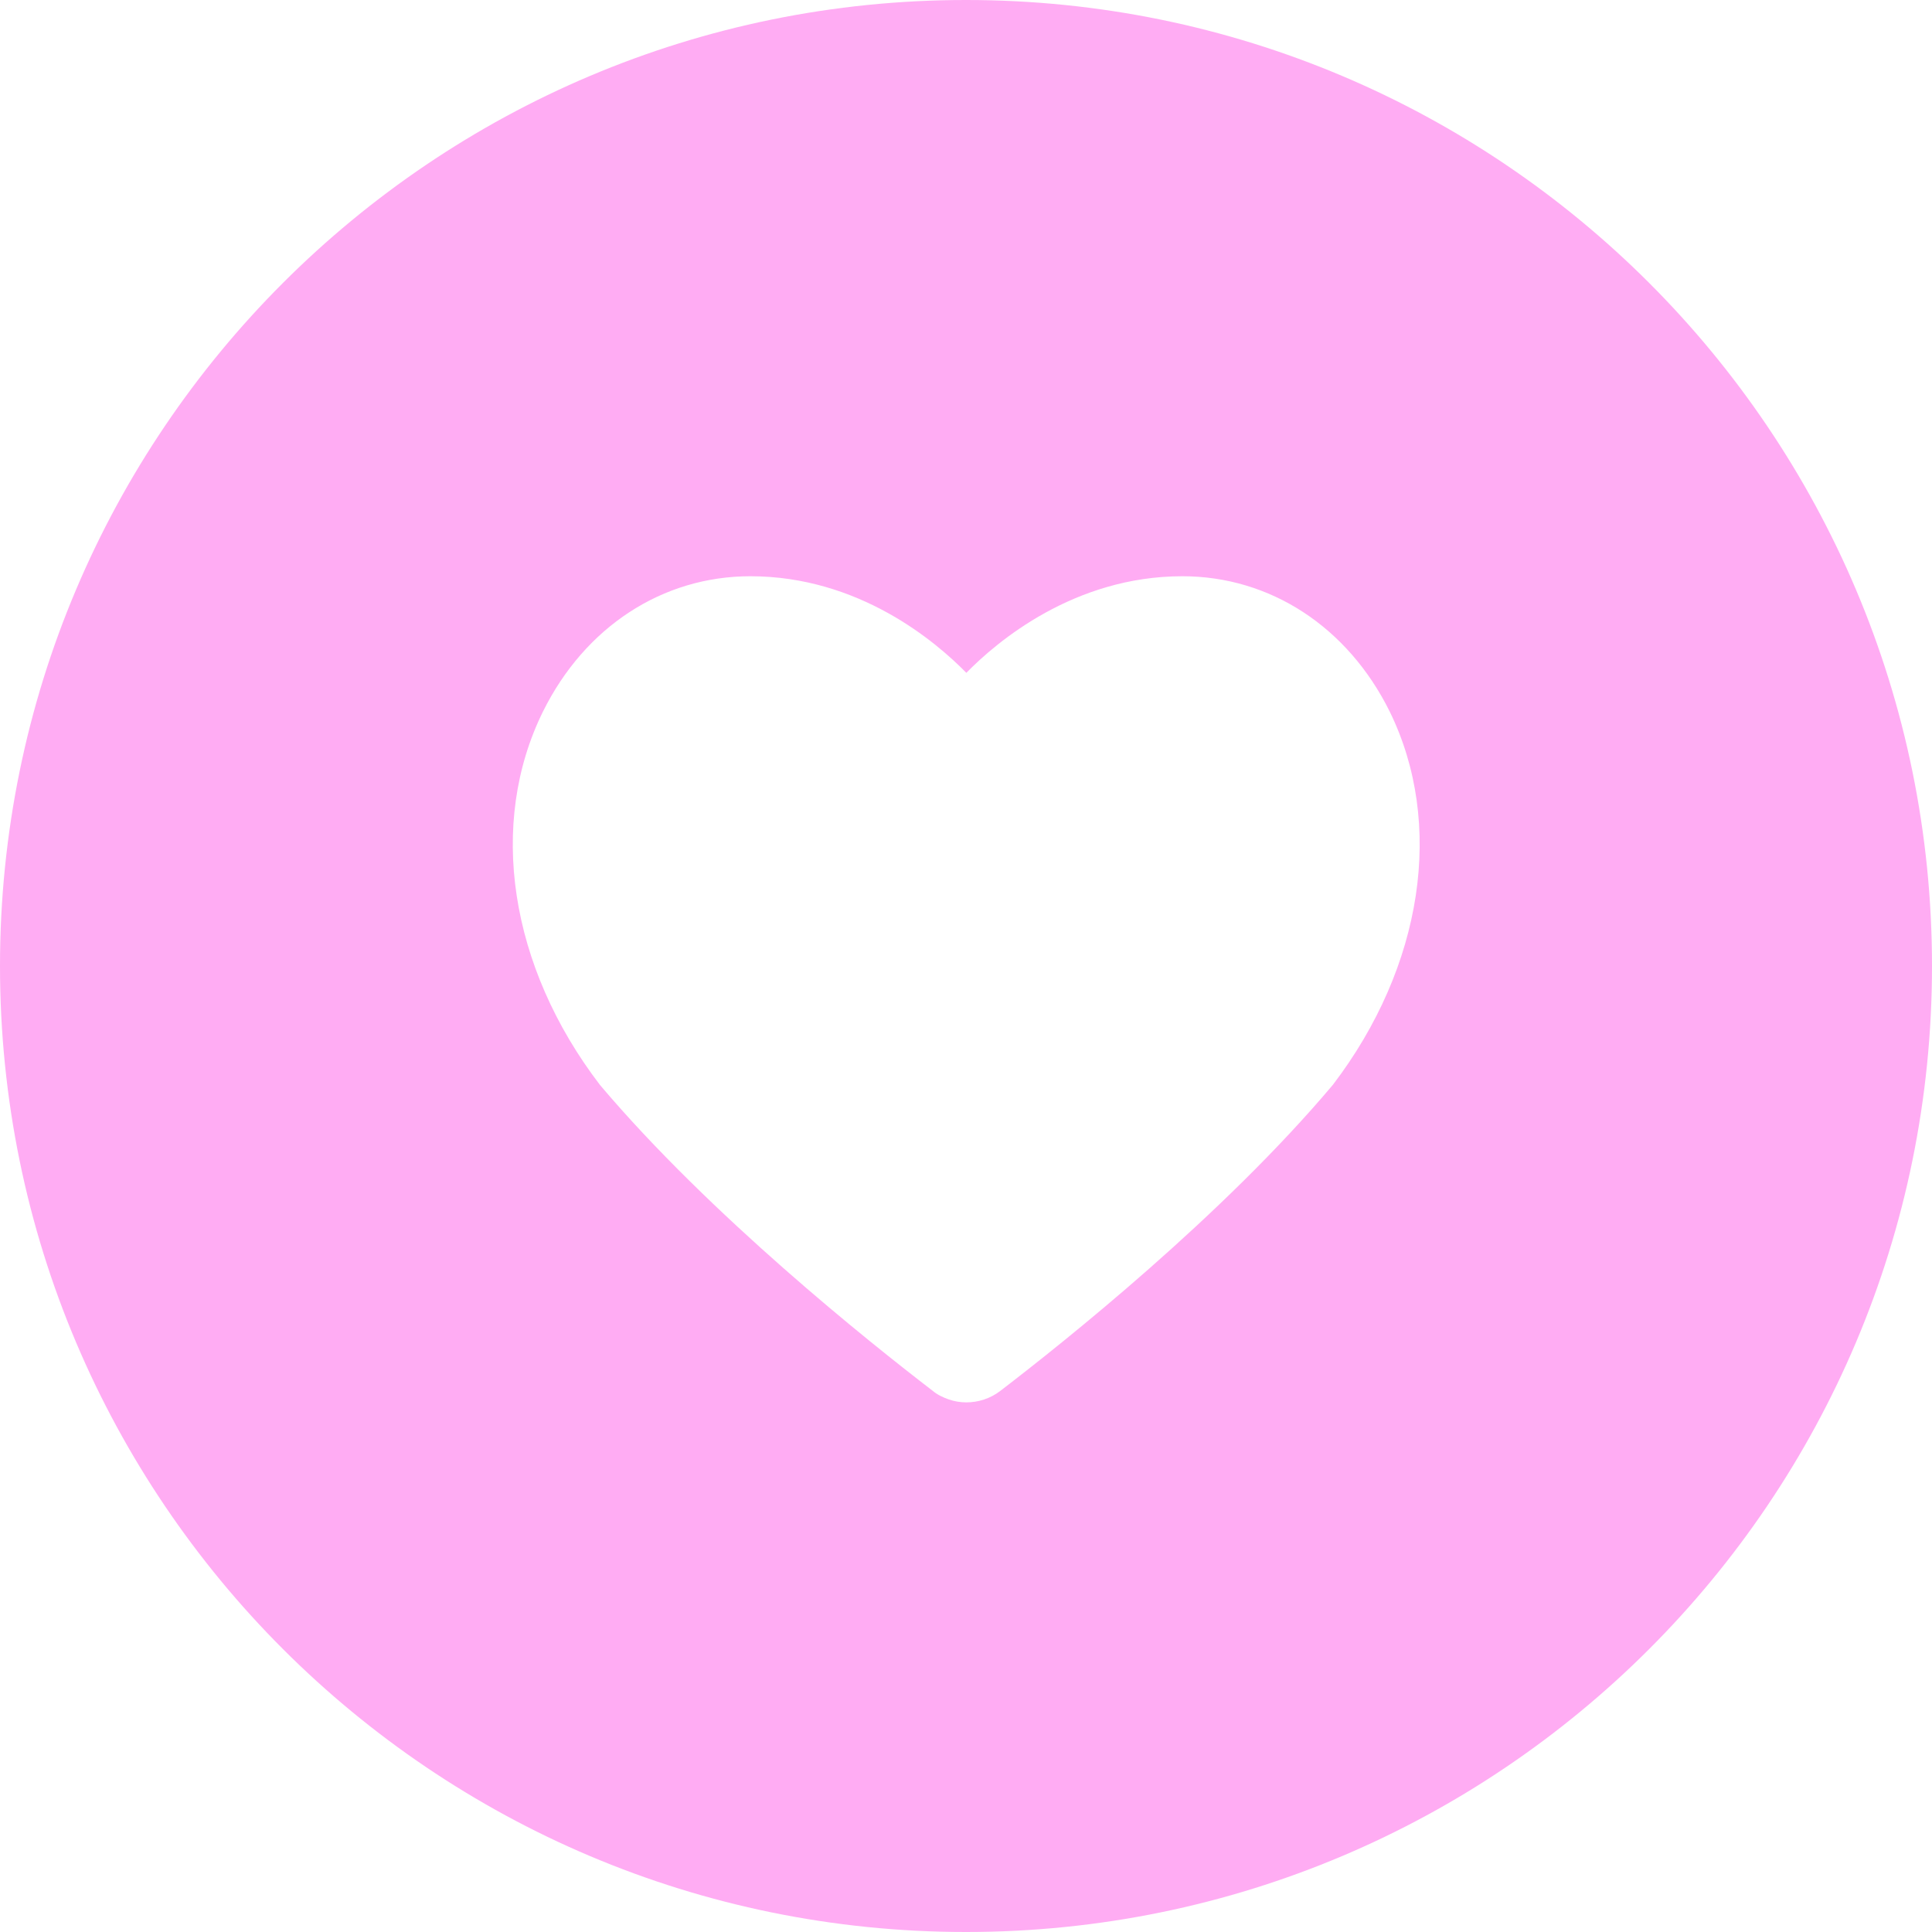 <?xml version="1.0" encoding="UTF-8" standalone="no"?><svg xmlns="http://www.w3.org/2000/svg" xmlns:xlink="http://www.w3.org/1999/xlink" fill="#ffacf3" height="576" preserveAspectRatio="xMidYMid meet" version="1" viewBox="0.0 0.0 576.0 576.0" width="576" zoomAndPan="magnify"><g id="change1_1"><path d="M288,0C129,0,0,128.9,0,288c0,159.1,129,288,288,288c159.1,0,288-128.9,288-288C576,128.9,447.1,0,288,0z M397.4,323.4 c-32.9,39.1-80.4,76.9-99.2,91.3c-3,2.3-6.6,3.4-10.1,3.4c-1.8,0-3.6-0.3-5.3-0.9c-1.7-0.6-3.4-1.4-4.8-2.6 c-18.9-14.5-66.3-52.3-99.1-91.1c-27.1-35.4-33.5-78-17-111.4c12.5-25.2,35.6-40.3,61.8-40.3c32.4,0,55.3,19.5,64.4,28.8 c9.1-9.3,32.1-28.8,64.4-28.8c26.2,0,49.3,15.1,61.8,40.3C430.7,245.5,424.3,288.1,397.4,323.4z"/></g></svg>
